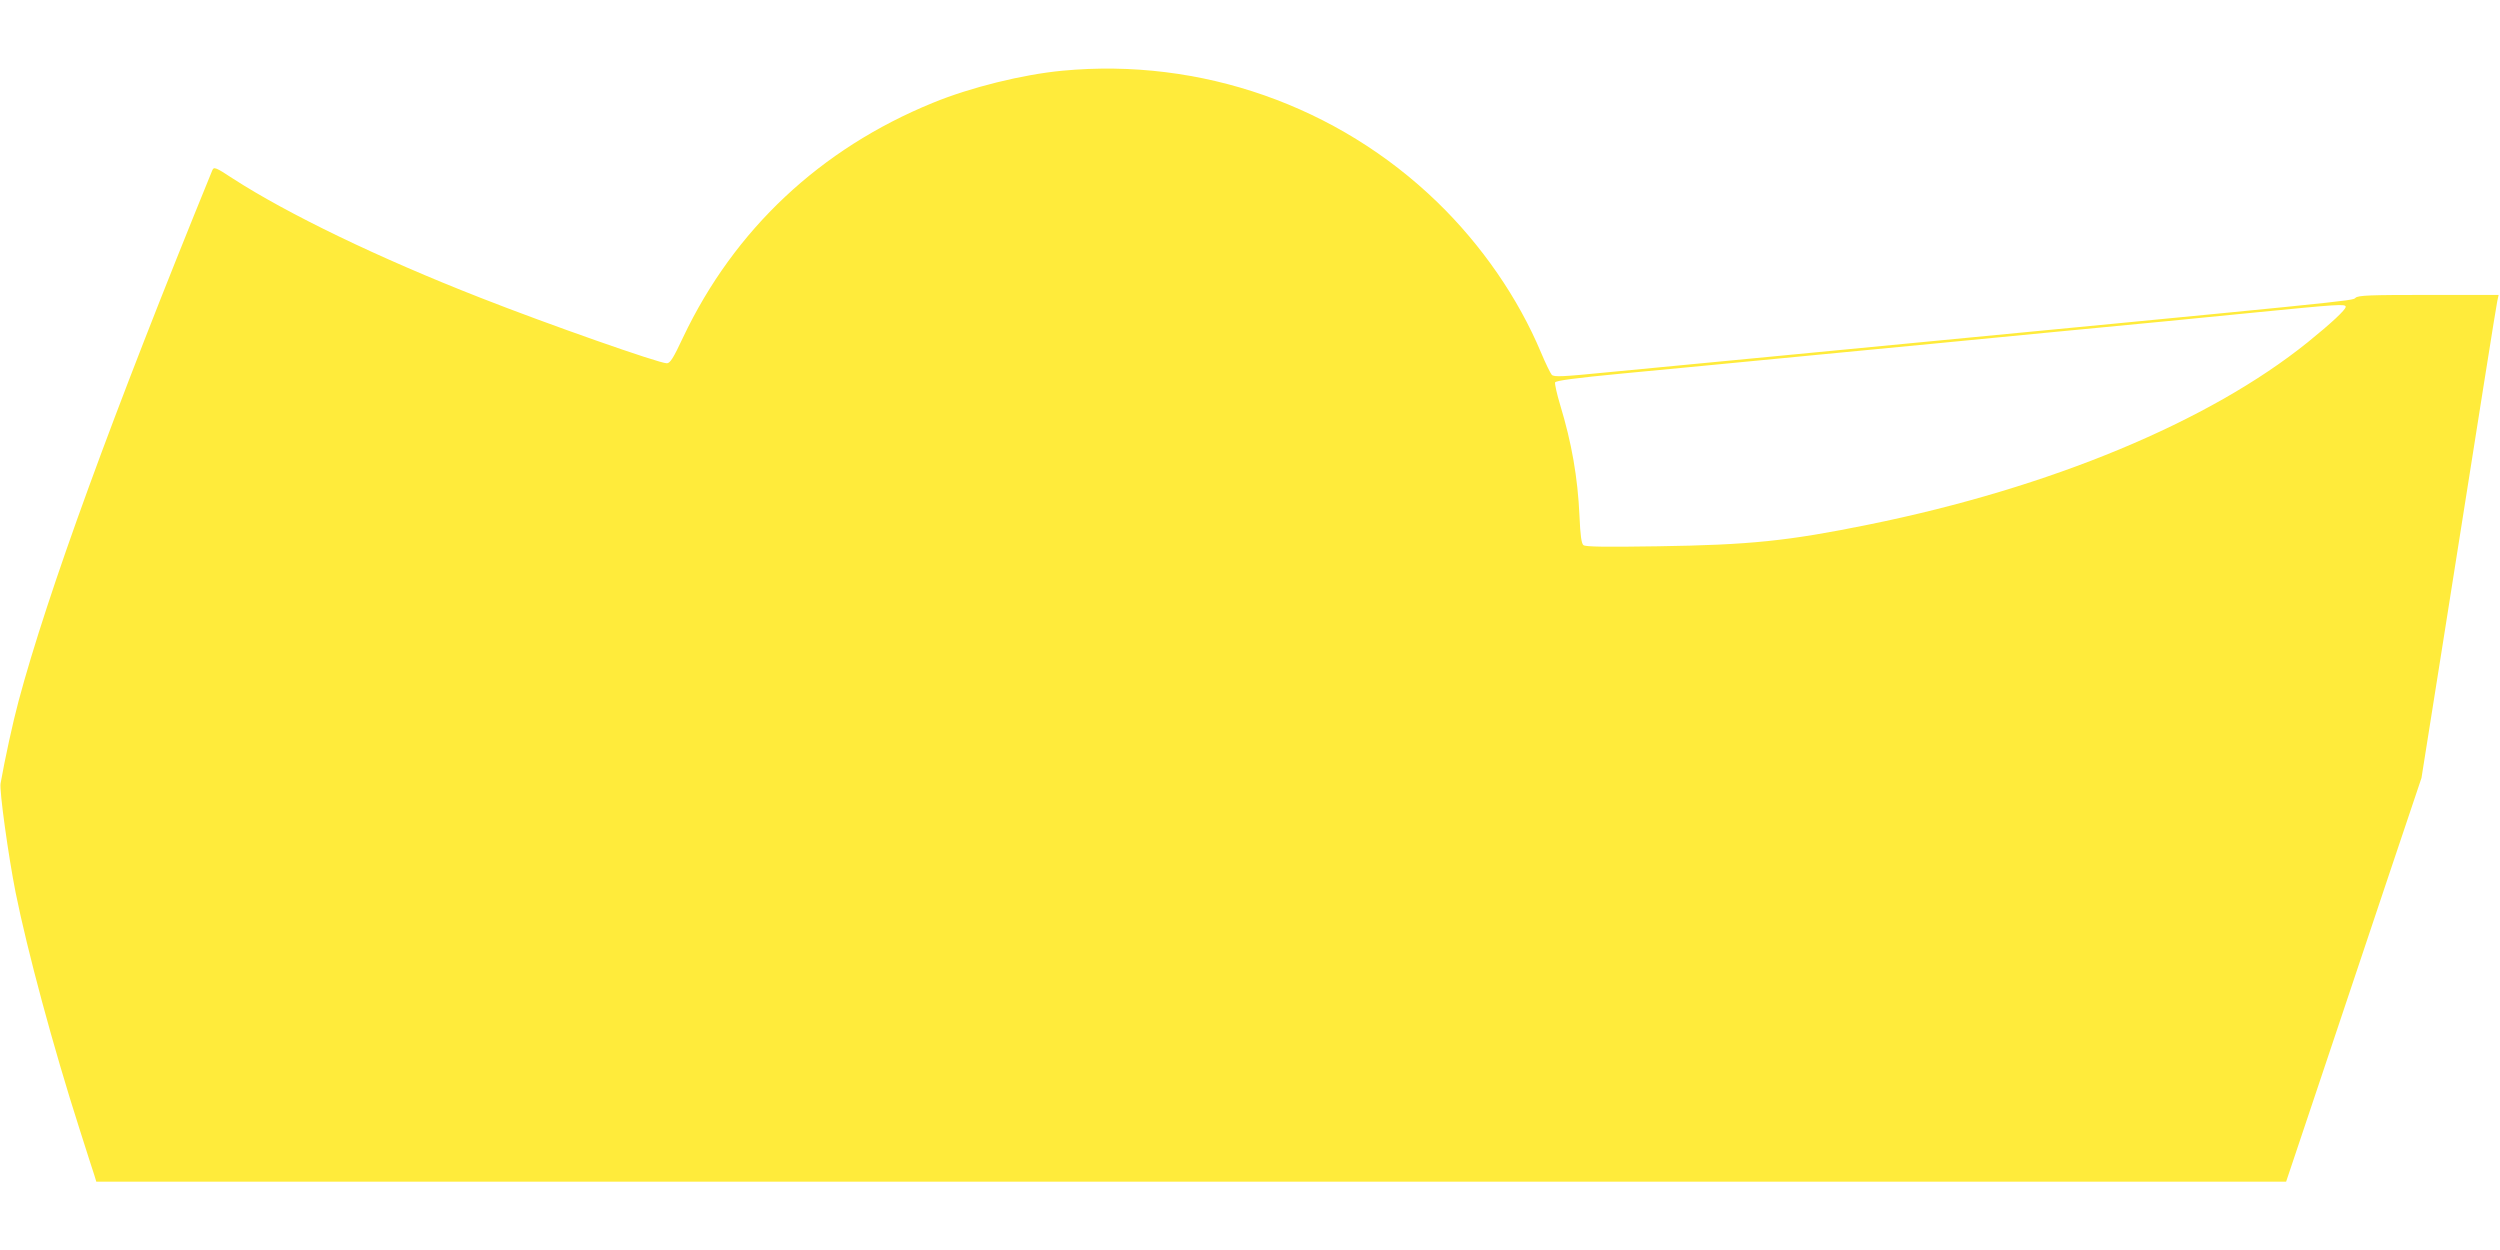 <?xml version="1.0" standalone="no"?>
<!DOCTYPE svg PUBLIC "-//W3C//DTD SVG 20010904//EN"
 "http://www.w3.org/TR/2001/REC-SVG-20010904/DTD/svg10.dtd">
<svg version="1.0" xmlns="http://www.w3.org/2000/svg"
 width="1280pt" height="640pt" viewBox="0 0 1280 640"
 preserveAspectRatio="xMidYMid meet">
<g transform="translate(0,640) scale(0.1,-0.1)"
fill="#ffeb3b" stroke="none">
<path d="M5440 6038 c-202 -19 -471 -85 -665 -165 -575 -235 -1015 -648 -1277
-1199 -51 -109 -67 -134 -84 -134 -40 0 -607 199 -953 335 -522 204 -989 430
-1269 611 -88 58 -97 61 -105 42 -510 -1249 -845 -2168 -992 -2718 -28 -103
-71 -301 -92 -421 -7 -35 40 -373 77 -559 60 -298 192 -789 327 -1210 36 -113
70 -220 76 -237 l10 -33 5606 0 5606 0 177 528 c97 290 253 755 346 1033 l170
506 107 674 c198 1253 274 1734 281 1767 l7 32 -358 0 c-303 0 -361 -2 -375
-15 -17 -16 39 -10 -2930 -295 -344 -33 -748 -72 -898 -86 -233 -23 -275 -25
-287 -13 -7 8 -32 59 -55 114 -117 279 -304 550 -531 770 -510 494 -1212 740
-1919 673z m6570 -1209 c0 -15 -74 -84 -194 -181 -505 -407 -1317 -745 -2249
-934 -413 -84 -607 -104 -1079 -111 -266 -4 -371 -3 -381 6 -10 8 -16 51 -20
148 -9 200 -40 375 -99 570 -17 56 -28 107 -26 115 4 9 97 22 349 46 189 18
621 59 959 92 338 32 903 87 1255 121 352 33 811 78 1020 99 427 42 465 45
465 29z"/>
</g>
</svg>
